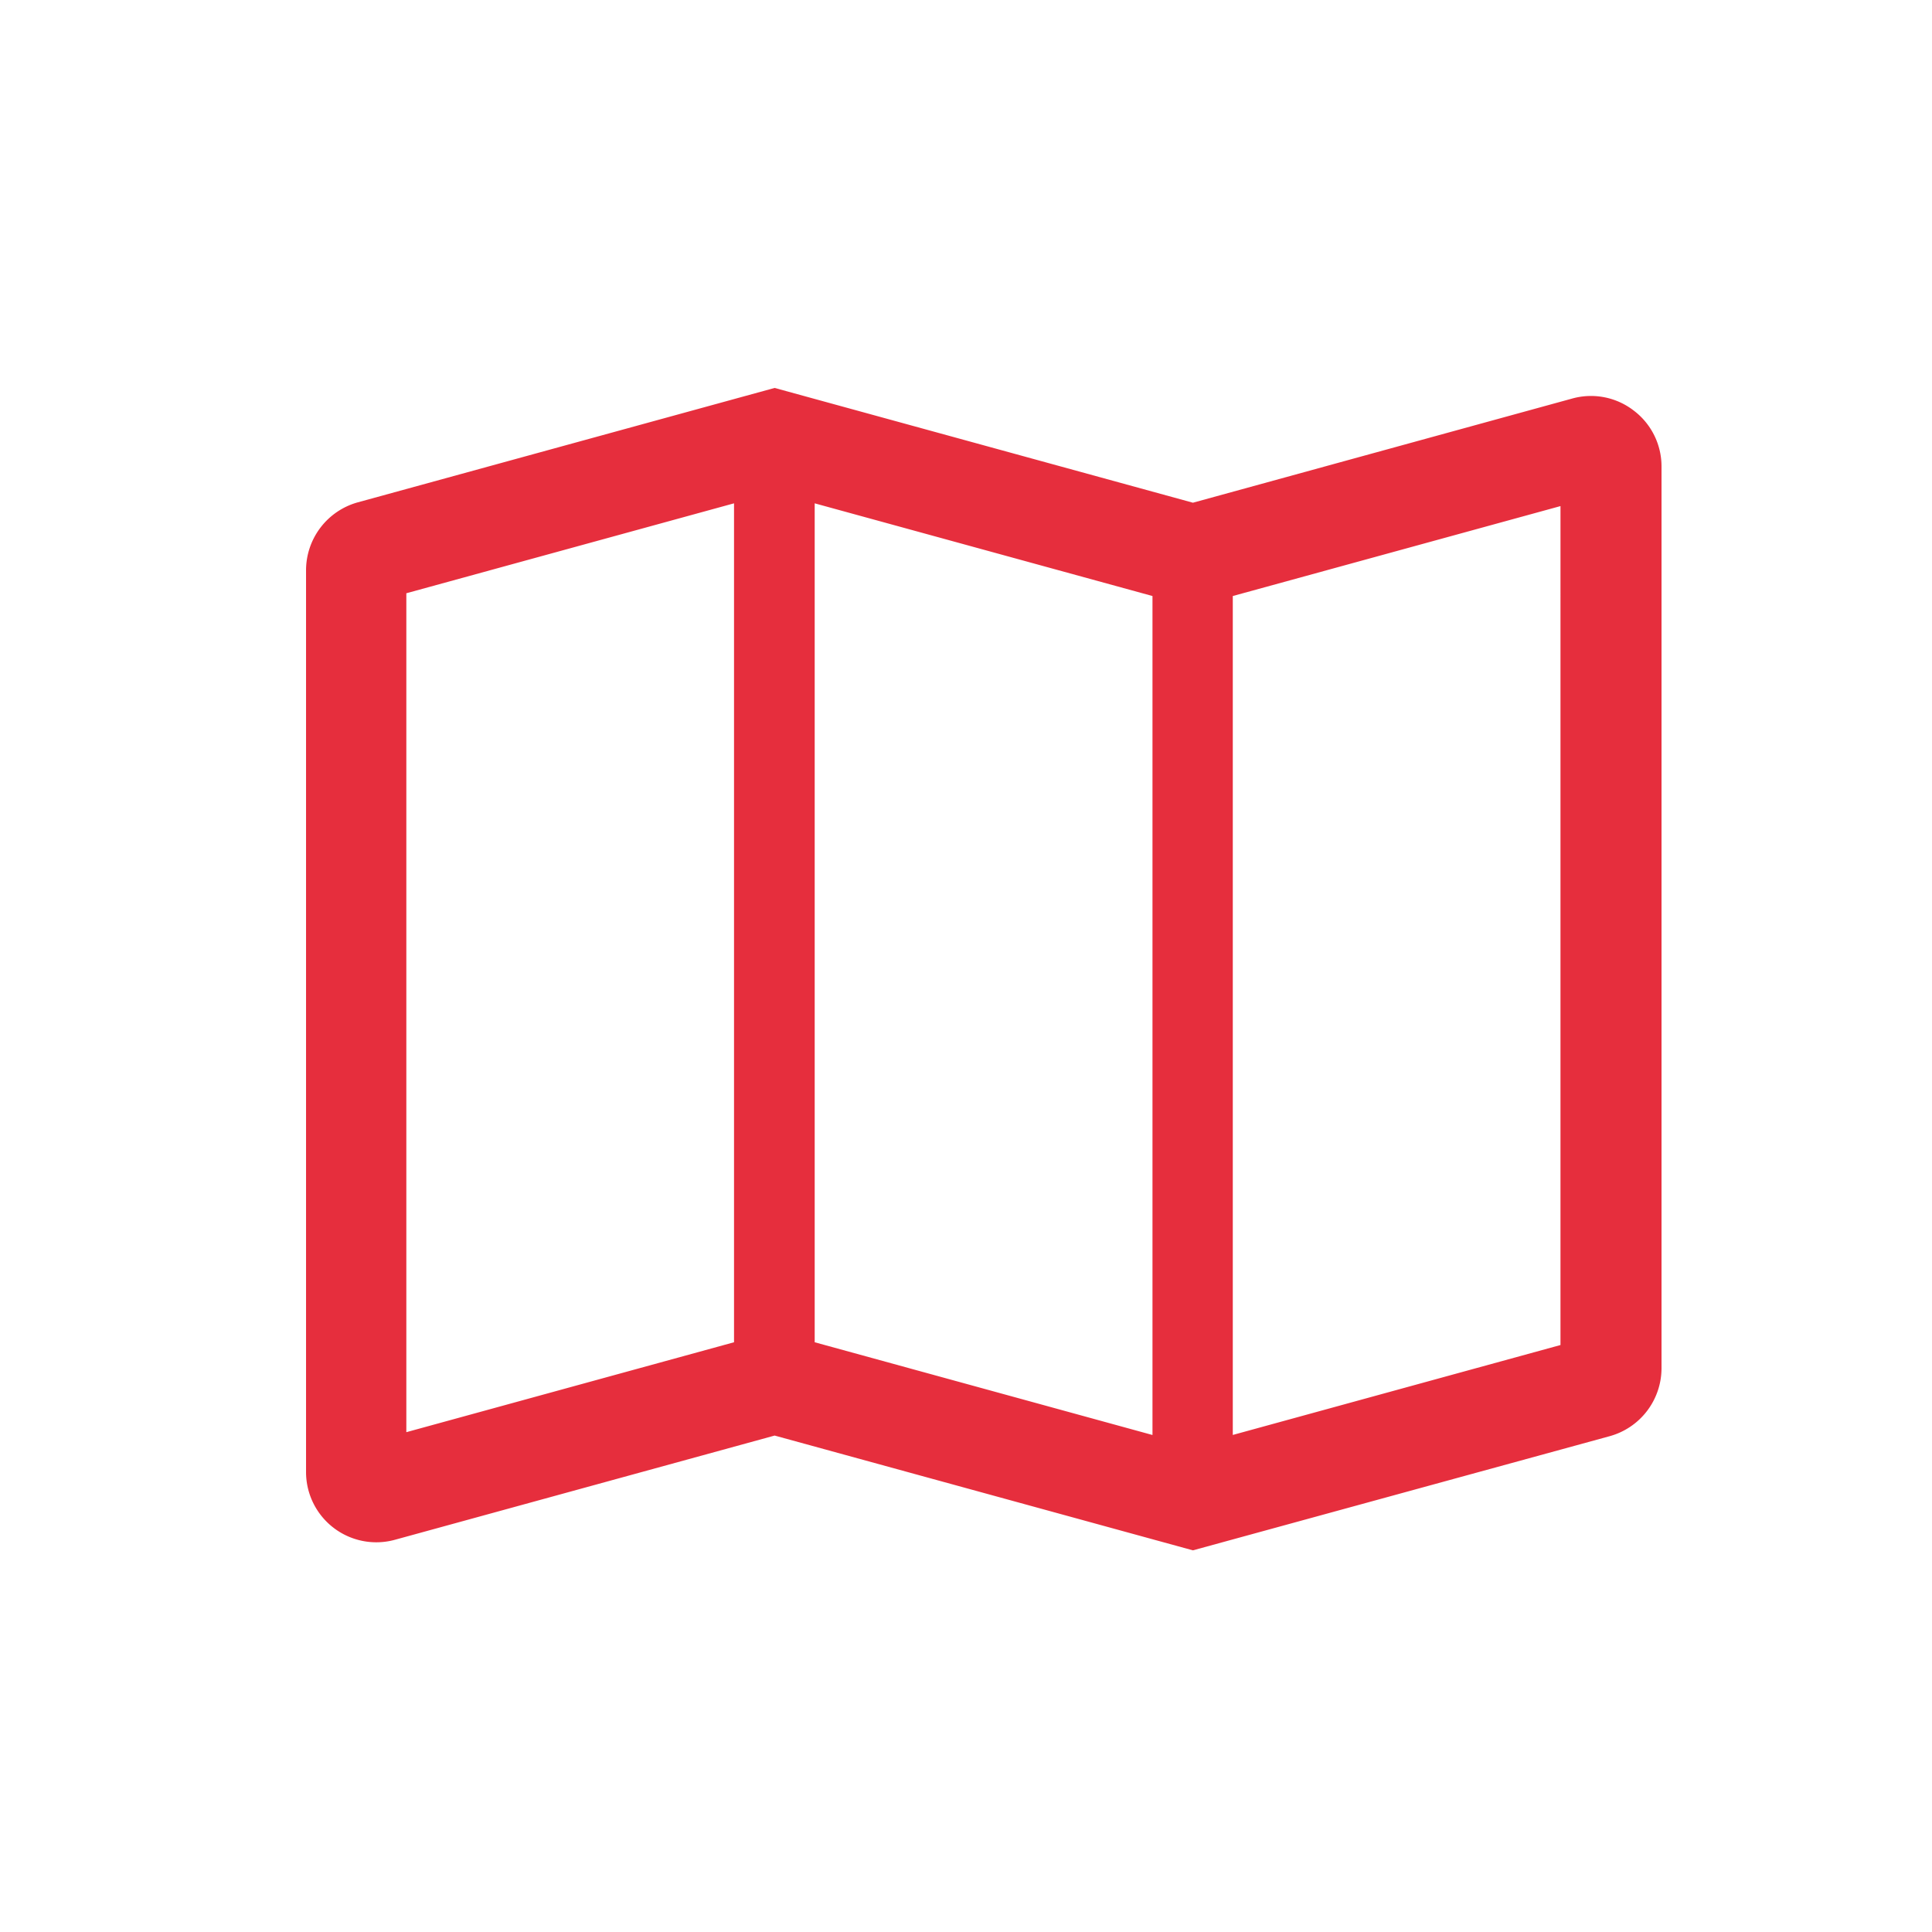 <svg xmlns="http://www.w3.org/2000/svg" width="44" height="44"><path fill="#e62e3d" d="M37.204 9.348a1.592 1.592 0 00-1.4-.271l-8.636 2.372-9.526-2.614L8.15 11.44a1.608 1.608 0 00-1.18 1.547v20.532a1.6 1.6 0 002.029 1.547l8.643-2.372 9.526 2.614 9.492-2.6a1.608 1.608 0 001.18-1.547V10.625a1.594 1.594 0 00-.636-1.277zm-18.65 2.115l7.693 2.111v19.107l-7.693-2.112zm-9.3 2.048l7.463-2.048v19.106l-7.463 2.048zm26.285 17.121l-7.463 2.048V13.574l7.463-2.048z"/></svg>